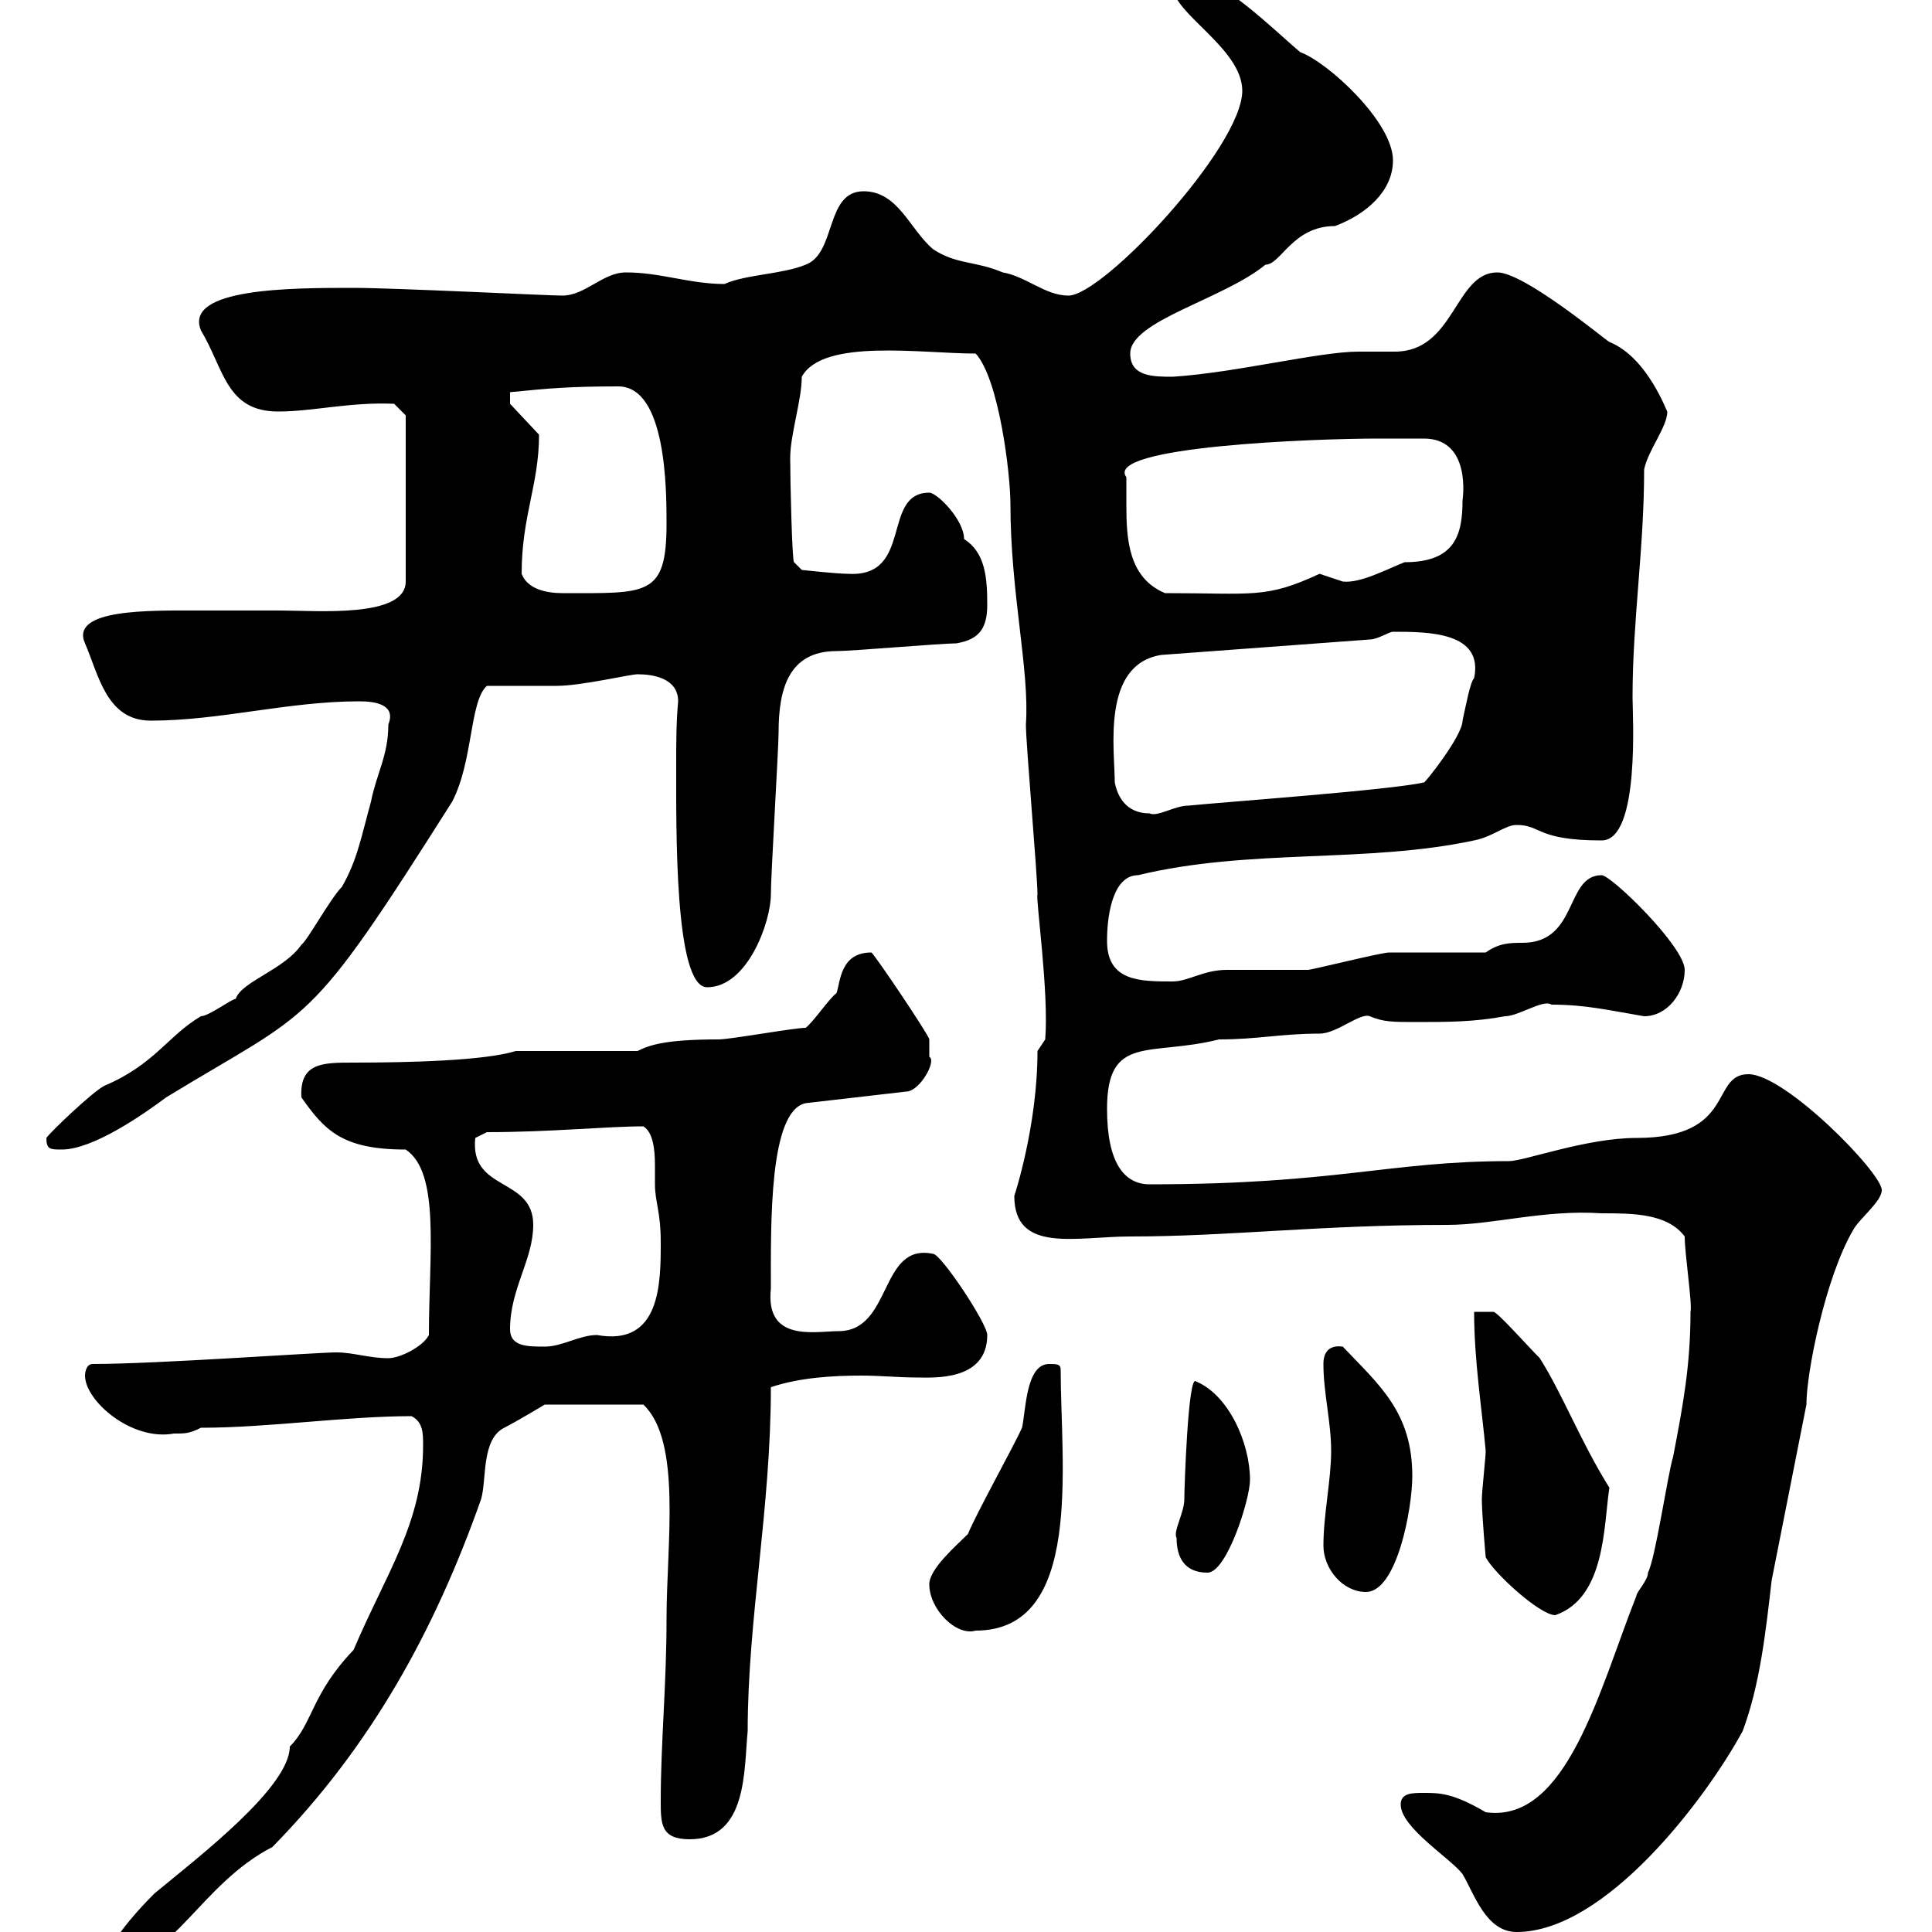 <svg xmlns="http://www.w3.org/2000/svg" xmlns:xlink="http://www.w3.org/1999/xlink" width="300" height="300"><path d="M16.80 303C16.80 303.60 16.80 304.80 18 304.80C26.70 304.80 31.20 292.50 42.30 286.80C57.60 271.20 67.50 253.20 74.70 232.80C75.60 229.80 74.70 223.50 78.30 221.70C80.10 220.80 84.60 218.10 84.60 218.10L99.90 218.10C105.90 223.80 103.50 239.70 103.50 251.40C103.50 261.60 102.60 270.60 102.60 279.60C102.60 283.20 102.60 285.60 107.10 285.60C116.10 285.60 115.50 274.80 116.10 268.80C116.10 251.40 119.70 234.30 119.70 215.40C124.20 213.90 129.30 213.60 133.80 213.60C136.80 213.60 139.50 213.90 142.50 213.90C144.90 213.90 153.30 214.50 153.30 207.30C153.30 205.50 146.10 194.70 144.90 194.70C136.50 192.90 138.60 206.70 130.20 206.70C126.60 206.70 118.80 208.50 119.70 200.10C119.70 189.90 119.40 172.50 125.10 171.30L140.70 169.50C142.80 169.50 145.50 164.70 144.30 164.10C144.30 163.20 144.30 161.40 144.30 161.40C144.30 160.80 135.60 147.90 135.30 147.90C130.50 147.90 130.50 152.40 129.90 154.20C128.70 155.10 126.30 158.70 125.10 159.60C123.30 159.60 113.40 161.40 111.60 161.40C103.20 161.40 100.80 162.30 99 163.20L80.10 163.20C75.30 164.70 63.60 165 54.90 165C50.10 165 46.50 165 46.80 170.40C50.40 175.50 53.10 178.50 63 178.50C68.40 182.10 66.60 194.70 66.60 207.30C65.70 209.10 62.10 210.90 60.30 210.90C57.30 210.90 54.90 210 52.20 210C49.20 210 24.30 211.80 14.40 211.80C13.20 211.80 13.20 213.60 13.20 213.60C13.20 217.50 20.40 223.80 27 222.60C28.80 222.60 29.40 222.60 31.20 221.70C41.70 221.70 53.70 219.90 63.90 219.90C65.70 220.80 65.70 222.60 65.70 224.40C65.70 236.40 60 244.20 54.90 256.20C48.30 263.10 48.60 267.60 45 271.20C45 277.50 30.90 288.30 24 294C21.60 296.40 18.60 299.70 16.80 303ZM217.50 280.20C217.50 283.80 225.30 288.60 227.10 291C228.90 294 230.70 300 235.50 300C249.30 300 264.90 279.30 270.60 268.80C273.30 261.60 274.20 253.20 275.10 245.40C276.90 236.40 278.70 227.10 280.50 218.10C280.50 213 283.50 198.30 287.70 191.10C288.60 189.30 292.20 186.60 292.20 184.80C292.20 182.10 277.20 166.80 271.50 166.80C265.50 166.80 269.70 176.70 254.10 176.70C246.30 176.70 236.70 180.30 234.30 180.30C215.70 180.30 207.60 183.90 178.50 183.90C174.60 183.90 171.90 180.60 171.90 172.20C171.90 160.50 178.50 164.10 189.30 161.40C195.30 161.40 198.90 160.50 204.90 160.50C207.60 160.50 211.20 157.20 212.70 157.80C214.80 158.70 216.30 158.70 219.90 158.70C224.70 158.70 228.90 158.70 233.70 157.80C235.80 157.80 239.70 155.10 240.90 156C246.30 156 249.90 156.90 255.30 157.80C258.90 157.80 261.60 154.20 261.60 150.60C261.60 147 250.20 135.90 248.70 135.90C243 135.90 245.10 146.40 236.40 146.40C234.60 146.40 232.80 146.40 230.70 147.90C228.30 147.90 218.10 147.90 215.70 147.90C214.50 147.90 203.70 150.60 203.10 150.60C201.90 150.60 191.10 150.60 190.50 150.60C186.90 150.60 184.50 152.40 182.10 152.40C177 152.40 171.90 152.40 171.90 146.10C171.90 141.30 173.10 135.90 176.70 135.90C194.10 131.70 212.10 134.10 228.90 130.50C231.90 129.90 233.70 128.10 235.50 128.10C239.40 128.10 238.50 130.50 248.70 130.50C254.70 130.50 253.50 111 253.50 108.30C253.50 96.30 255.30 85.20 255.30 72.90C255.90 69.90 258.90 66.30 258.90 63.90C258.90 64.20 255.90 55.50 249.90 53.10C249.30 52.80 236.70 42.30 232.50 42.30C225.90 42.30 225.90 54.60 216.60 54.60C214.80 54.60 212.70 54.60 210.90 54.60C204.90 54.60 191.70 57.90 182.10 58.50C179.10 58.50 175.50 58.50 175.50 54.90C175.50 49.80 189.90 46.50 196.50 41.10C198.90 41.10 200.70 35.10 207.30 35.10C212.10 33.30 216.30 29.70 216.30 24.90C216.30 18.90 206.10 9.60 201.90 8.10C198.30 5.10 189.30-3.90 184.50-3.90C183.90-3.90 182.10-2.70 182.10-2.10C182.10 2.10 192.90 7.50 192.90 14.10C192.90 22.80 171.30 45.90 165.90 45.90C162.30 45.90 159.30 42.90 155.70 42.30C151.50 40.50 148.50 41.10 144.90 38.70C141.30 35.70 139.50 29.70 134.10 29.70C128.10 29.70 129.90 39.30 125.10 41.10C121.50 42.60 115.80 42.60 112.50 44.10C107.10 44.10 102.60 42.30 97.20 42.30C93.60 42.30 90.90 45.90 87.30 45.90C85.20 45.90 61.20 44.70 54.90 44.70C45.30 44.70 28.50 44.70 31.20 51.30C34.80 57.30 35.10 63.90 43.20 63.90C48.60 63.90 54.30 62.40 61.20 62.70L63 64.50L63 90.30C63 96 49.20 94.80 43.50 94.80C39.30 94.80 34.80 94.80 30.60 94.80C23.40 94.80 10.80 94.50 13.20 99.90C15.30 104.70 16.50 111.90 23.40 111.90C34.20 111.90 44.70 108.90 55.80 108.90C58.50 108.90 61.50 109.50 60.30 112.50C60.30 117.30 58.50 120 57.60 124.50C56.10 129.90 55.50 133.50 53.10 137.70C51.30 139.50 47.70 146.10 46.80 146.70C44.10 150.60 37.50 152.40 36.60 155.10C36 155.10 32.40 157.80 31.20 157.80C26.10 160.80 24 165.30 16.20 168.60C14.40 169.50 7.80 175.80 7.20 176.70C7.20 178.50 7.80 178.50 9.60 178.50C14.40 178.50 22.20 173.10 25.80 170.40C48.90 156.30 47.40 160.50 70.20 124.50C73.50 118.20 72.90 108.90 75.60 106.50C77.40 106.50 84.60 106.50 86.40 106.50C90.30 106.50 97.80 104.70 99 104.70C101.40 104.70 105.30 105.30 105.30 108.90C105 112.20 105 115.50 105 118.20C105 128.70 104.70 153.30 109.80 153.30C116.10 153.30 119.70 143.10 119.70 138.90C119.70 135.90 120.90 116.10 120.90 113.70C120.90 107.10 122.40 101.10 129.90 101.10C132.30 101.10 146.10 99.90 148.50 99.90C152.10 99.30 153.30 97.50 153.30 93.90C153.30 89.70 153 85.80 149.70 83.70C149.70 80.70 145.50 76.50 144.30 76.50C136.80 76.50 141.90 89.70 131.70 89.10C129.90 89.10 124.50 88.50 124.50 88.50L123.30 87.30C123 87.30 122.70 74.70 122.70 71.10C122.70 67.50 124.50 62.10 124.50 58.50C127.80 52.50 143.10 54.90 151.50 54.90C155.10 58.80 156.90 73.50 156.90 78.30C156.90 92.10 159.90 104.10 159.30 112.50C159.30 115.50 161.10 135.90 161.10 138.90C160.80 139.50 162.90 154.20 162.30 161.40L161.10 163.20C161.10 174.90 157.50 185.70 157.50 185.70C157.50 194.70 167.10 192 175.50 192C190.80 192 204.90 190.20 224.70 190.20C231.90 190.20 239.70 187.80 248.70 188.40C253.50 188.40 258.90 188.40 261.60 192C261.60 194.70 262.80 202.50 262.50 203.70C262.50 212.10 261.30 218.40 259.80 226.20C258.90 229.20 257.10 241.80 255.90 244.20C255.90 245.40 254.10 247.20 254.10 247.80C248.40 262.20 243.30 283.20 230.70 281.40C225.60 278.40 223.50 278.40 221.10 278.40C219.30 278.40 217.50 278.40 217.50 280.20ZM144.30 246C144.30 249.90 148.50 254.10 151.50 253.20C168.30 253.20 164.70 227.40 164.70 212.70C164.70 211.80 164.10 211.80 162.90 211.80C159.30 211.80 159.30 219 158.70 221.70C157.50 224.40 151.50 235.20 150.30 238.20C148.50 240 144.30 243.60 144.30 246ZM230.10 232.80C230.10 235.20 230.70 241.80 230.70 241.80C231.90 244.20 239.10 250.80 241.50 250.80C249.30 248.10 249 237 249.90 231C245.40 223.80 242.70 216.60 239.10 210.90C237.30 209.10 232.50 203.70 231.90 203.70L228.90 203.70C228.90 211.20 230.10 218.70 230.70 225.30C230.70 226.20 230.10 231.60 230.10 232.80ZM205.50 240C205.50 243.60 208.50 247.20 212.10 247.20C216.90 247.20 219.30 234.30 219.30 229.20C219.30 219.30 214.20 215.10 208.50 209.10C209.40 209.40 205.50 207.90 205.50 211.80C205.50 216.30 206.70 220.80 206.70 225.30C206.70 229.80 205.50 235.20 205.50 240ZM182.70 238.80C182.70 241.80 183.90 244.20 187.50 244.20C190.50 244.20 194.10 232.80 194.10 229.80C194.10 224.10 190.80 216.60 185.70 214.50C184.50 213.30 183.90 231 183.90 232.80C183.90 234.90 182.10 237.90 182.70 238.80ZM79.20 206.40C79.20 200.10 82.80 195.60 82.80 190.20C82.80 182.70 72.90 185.10 73.80 176.70C73.80 176.70 75.60 175.80 75.60 175.80C85.50 175.80 94.20 174.90 99.90 174.90C101.40 175.80 101.70 178.50 101.70 180.90C101.70 182.10 101.70 183 101.70 183.90C101.70 186.60 102.60 188.10 102.60 192.90C102.60 199.20 102.60 209.10 92.70 207.30C90 207.30 87.30 209.10 84.60 209.10C81.90 209.10 79.20 209.10 79.20 206.40ZM173.10 121.50C173.10 116.40 171 103.20 180.30 101.70L212.70 99.30C213.90 99.30 215.70 98.10 216.30 98.10C221.70 98.10 230.40 98.10 228.90 105.30C228.30 105.90 227.70 109.20 227.10 111.90C227.10 114.30 221.10 121.80 221.10 121.50C215.70 122.70 190.50 124.50 184.50 125.10C182.40 125.10 179.70 126.90 178.50 126.30C175.50 126.30 173.70 124.50 173.10 121.50ZM81 89.10C81 80.10 83.70 75.30 83.70 67.50L79.20 62.70L79.20 60.90C85.20 60.30 88.50 60 96 60C103.50 60 103.50 76.20 103.50 81.30C103.50 92.70 100.50 92.10 87.30 92.10C84.90 92.10 81.90 91.50 81 89.10ZM174.90 74.10C171.30 69.30 204.30 68.10 213.90 68.10C215.70 68.10 218.70 68.10 221.10 68.10C228.60 68.10 227.10 77.70 227.10 77.70C227.10 83.10 225.90 87.30 218.10 87.30C215.10 88.50 211.20 90.60 208.50 90.30C208.50 90.30 204.90 89.10 204.90 89.10C196.50 93 194.70 92.10 180.90 92.10C175.20 89.70 174.90 83.70 174.90 78.30C174.90 76.80 174.90 75.30 174.90 74.10Z"/></svg>